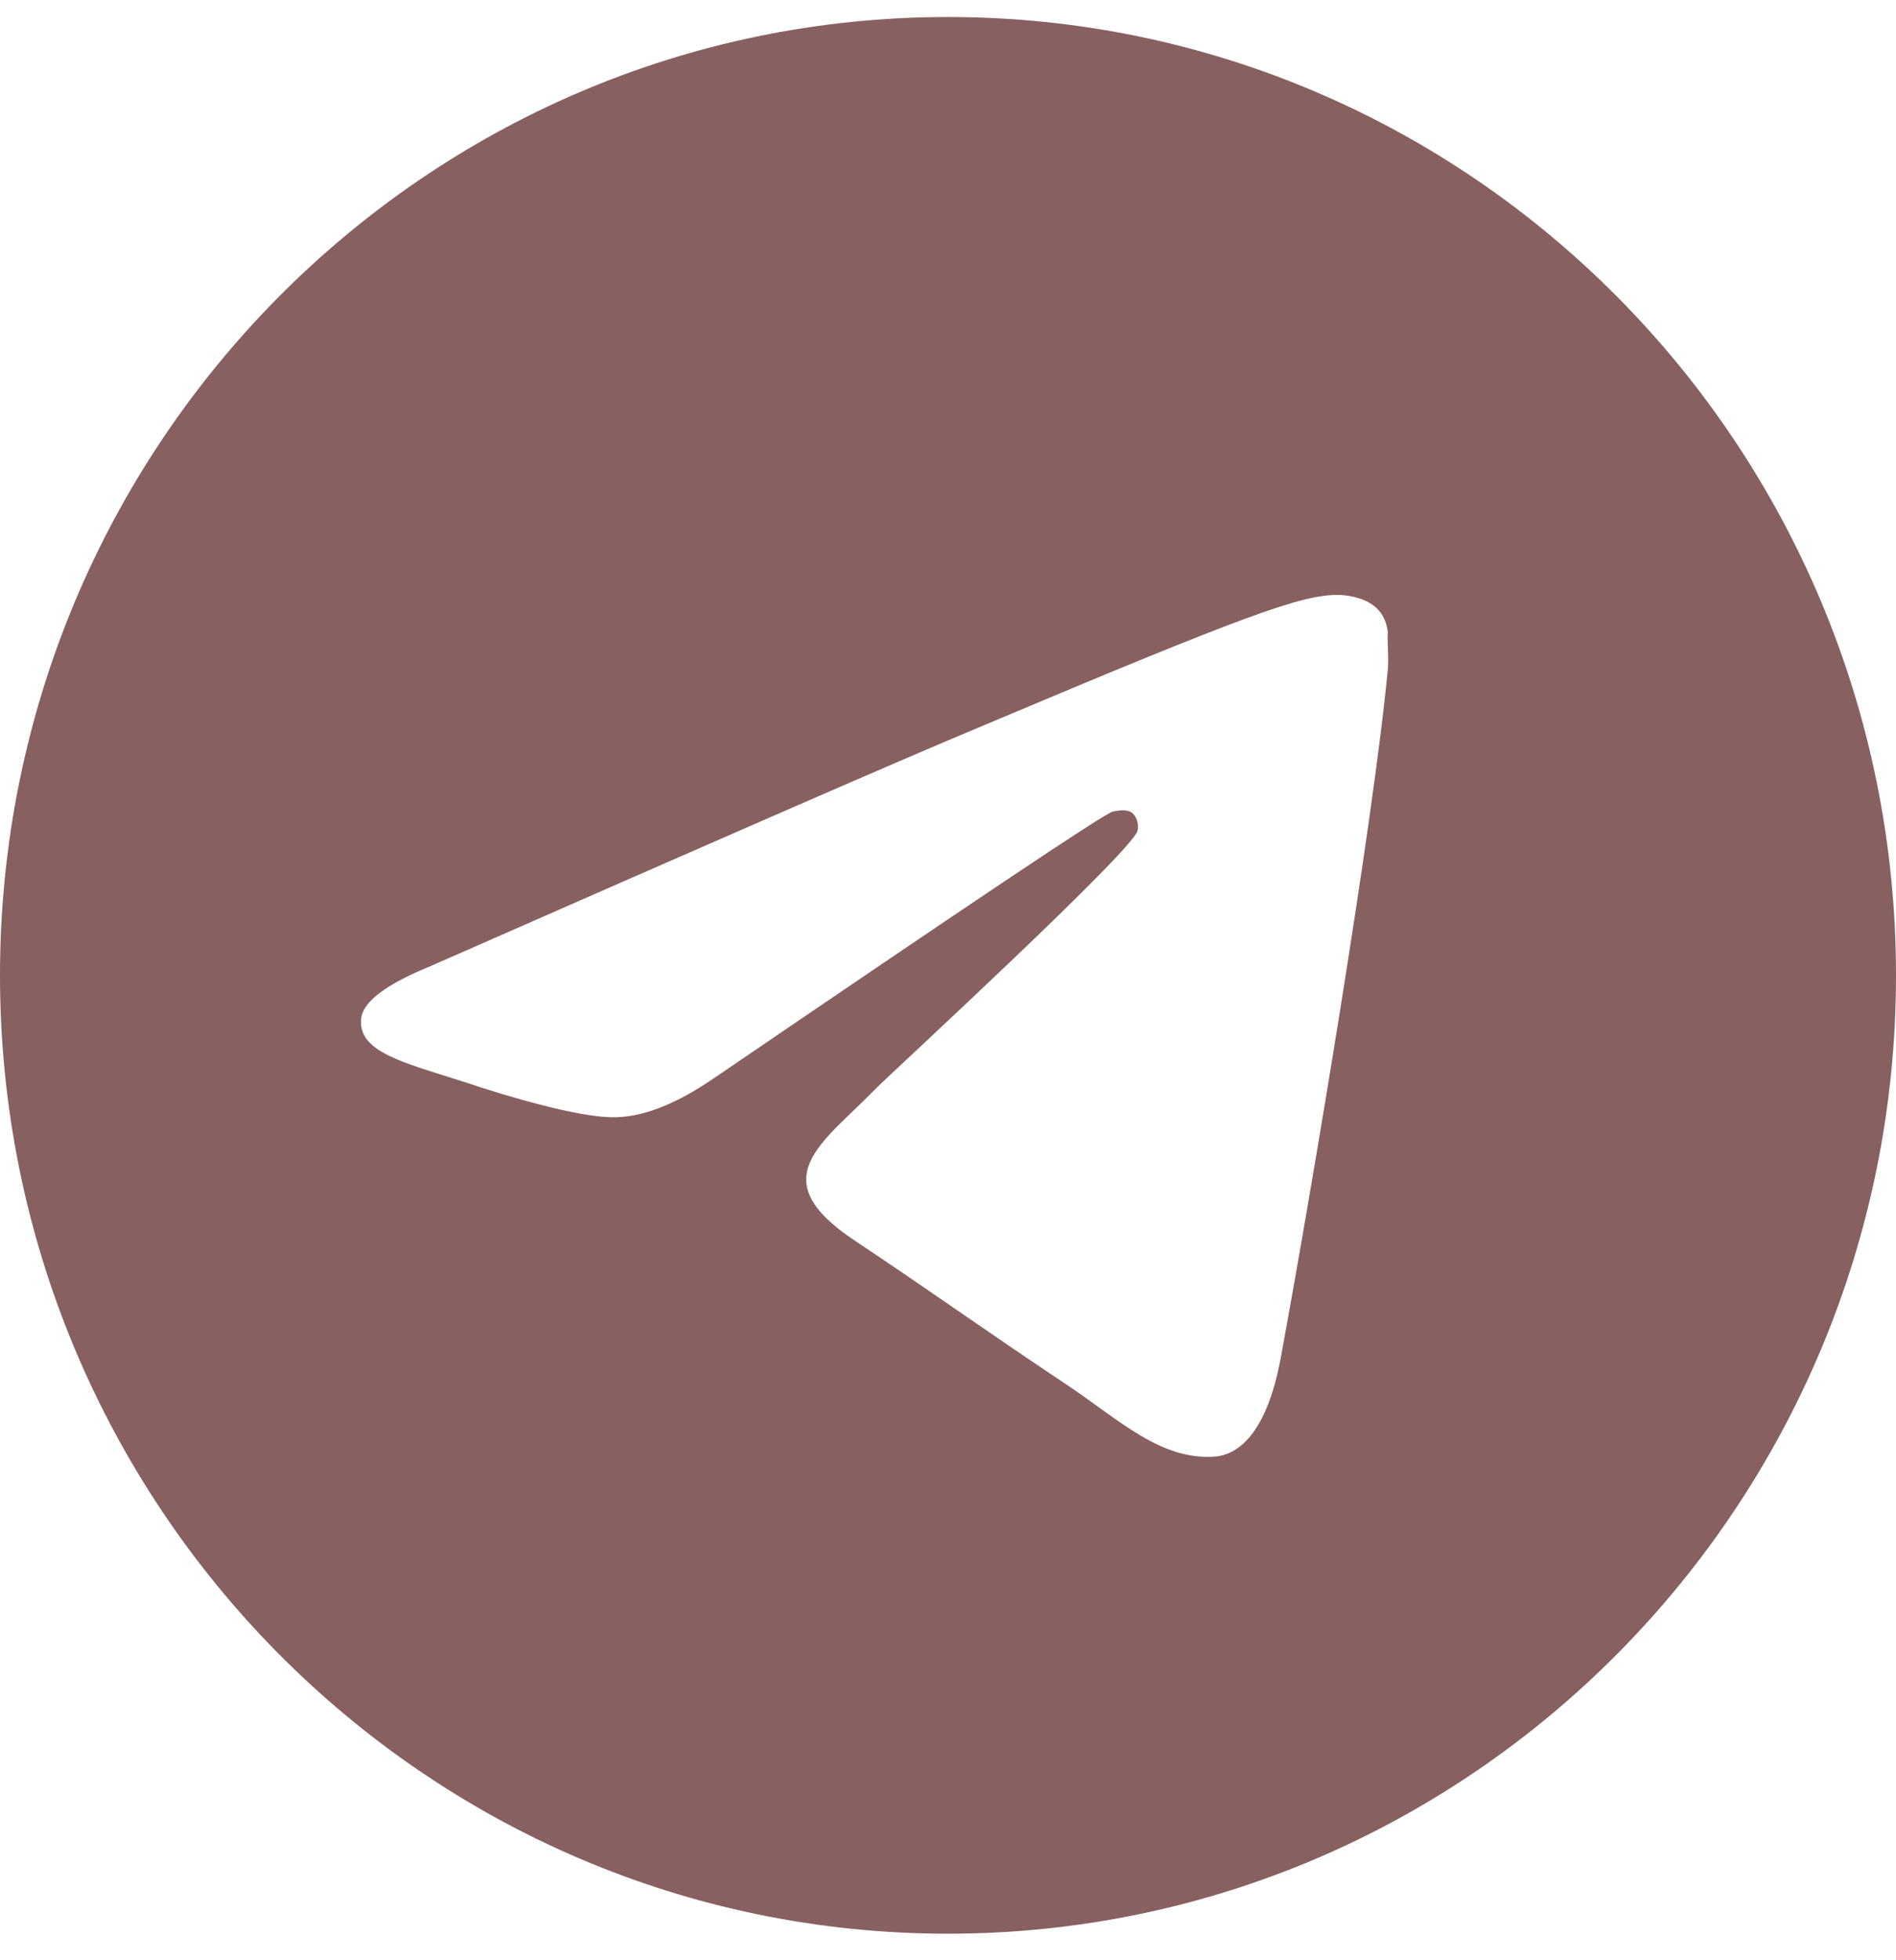 <?xml version="1.0" encoding="UTF-8"?> <svg xmlns="http://www.w3.org/2000/svg" width="30" height="31" viewBox="0 0 30 31" fill="none"><path d="M15 0.269C6.72 0.269 0 7.059 0 15.425C0 23.791 6.72 30.58 15 30.58C23.28 30.58 30 23.791 30 15.425C30 7.059 23.28 0.269 15 0.269ZM21.96 10.575C21.735 12.97 20.76 18.79 20.265 21.472C20.055 22.609 19.635 22.988 19.245 23.033C18.375 23.109 17.715 22.457 16.875 21.896C15.555 21.017 14.805 20.472 13.53 19.623C12.045 18.638 13.005 18.092 13.86 17.213C14.085 16.986 17.925 13.455 18 13.136C18.01 13.088 18.009 13.038 17.996 12.991C17.983 12.943 17.959 12.899 17.925 12.864C17.835 12.788 17.715 12.818 17.61 12.833C17.475 12.864 15.375 14.273 11.28 17.062C10.68 17.471 10.14 17.683 9.66 17.668C9.12 17.653 8.1 17.365 7.335 17.107C6.39 16.804 5.655 16.637 5.715 16.107C5.745 15.834 6.12 15.561 6.825 15.273C11.205 13.349 14.115 12.076 15.57 11.469C19.74 9.711 20.595 9.408 21.165 9.408C21.285 9.408 21.57 9.439 21.75 9.59C21.9 9.711 21.945 9.878 21.96 9.999C21.945 10.09 21.975 10.363 21.96 10.575Z" fill="#886061"></path></svg> 